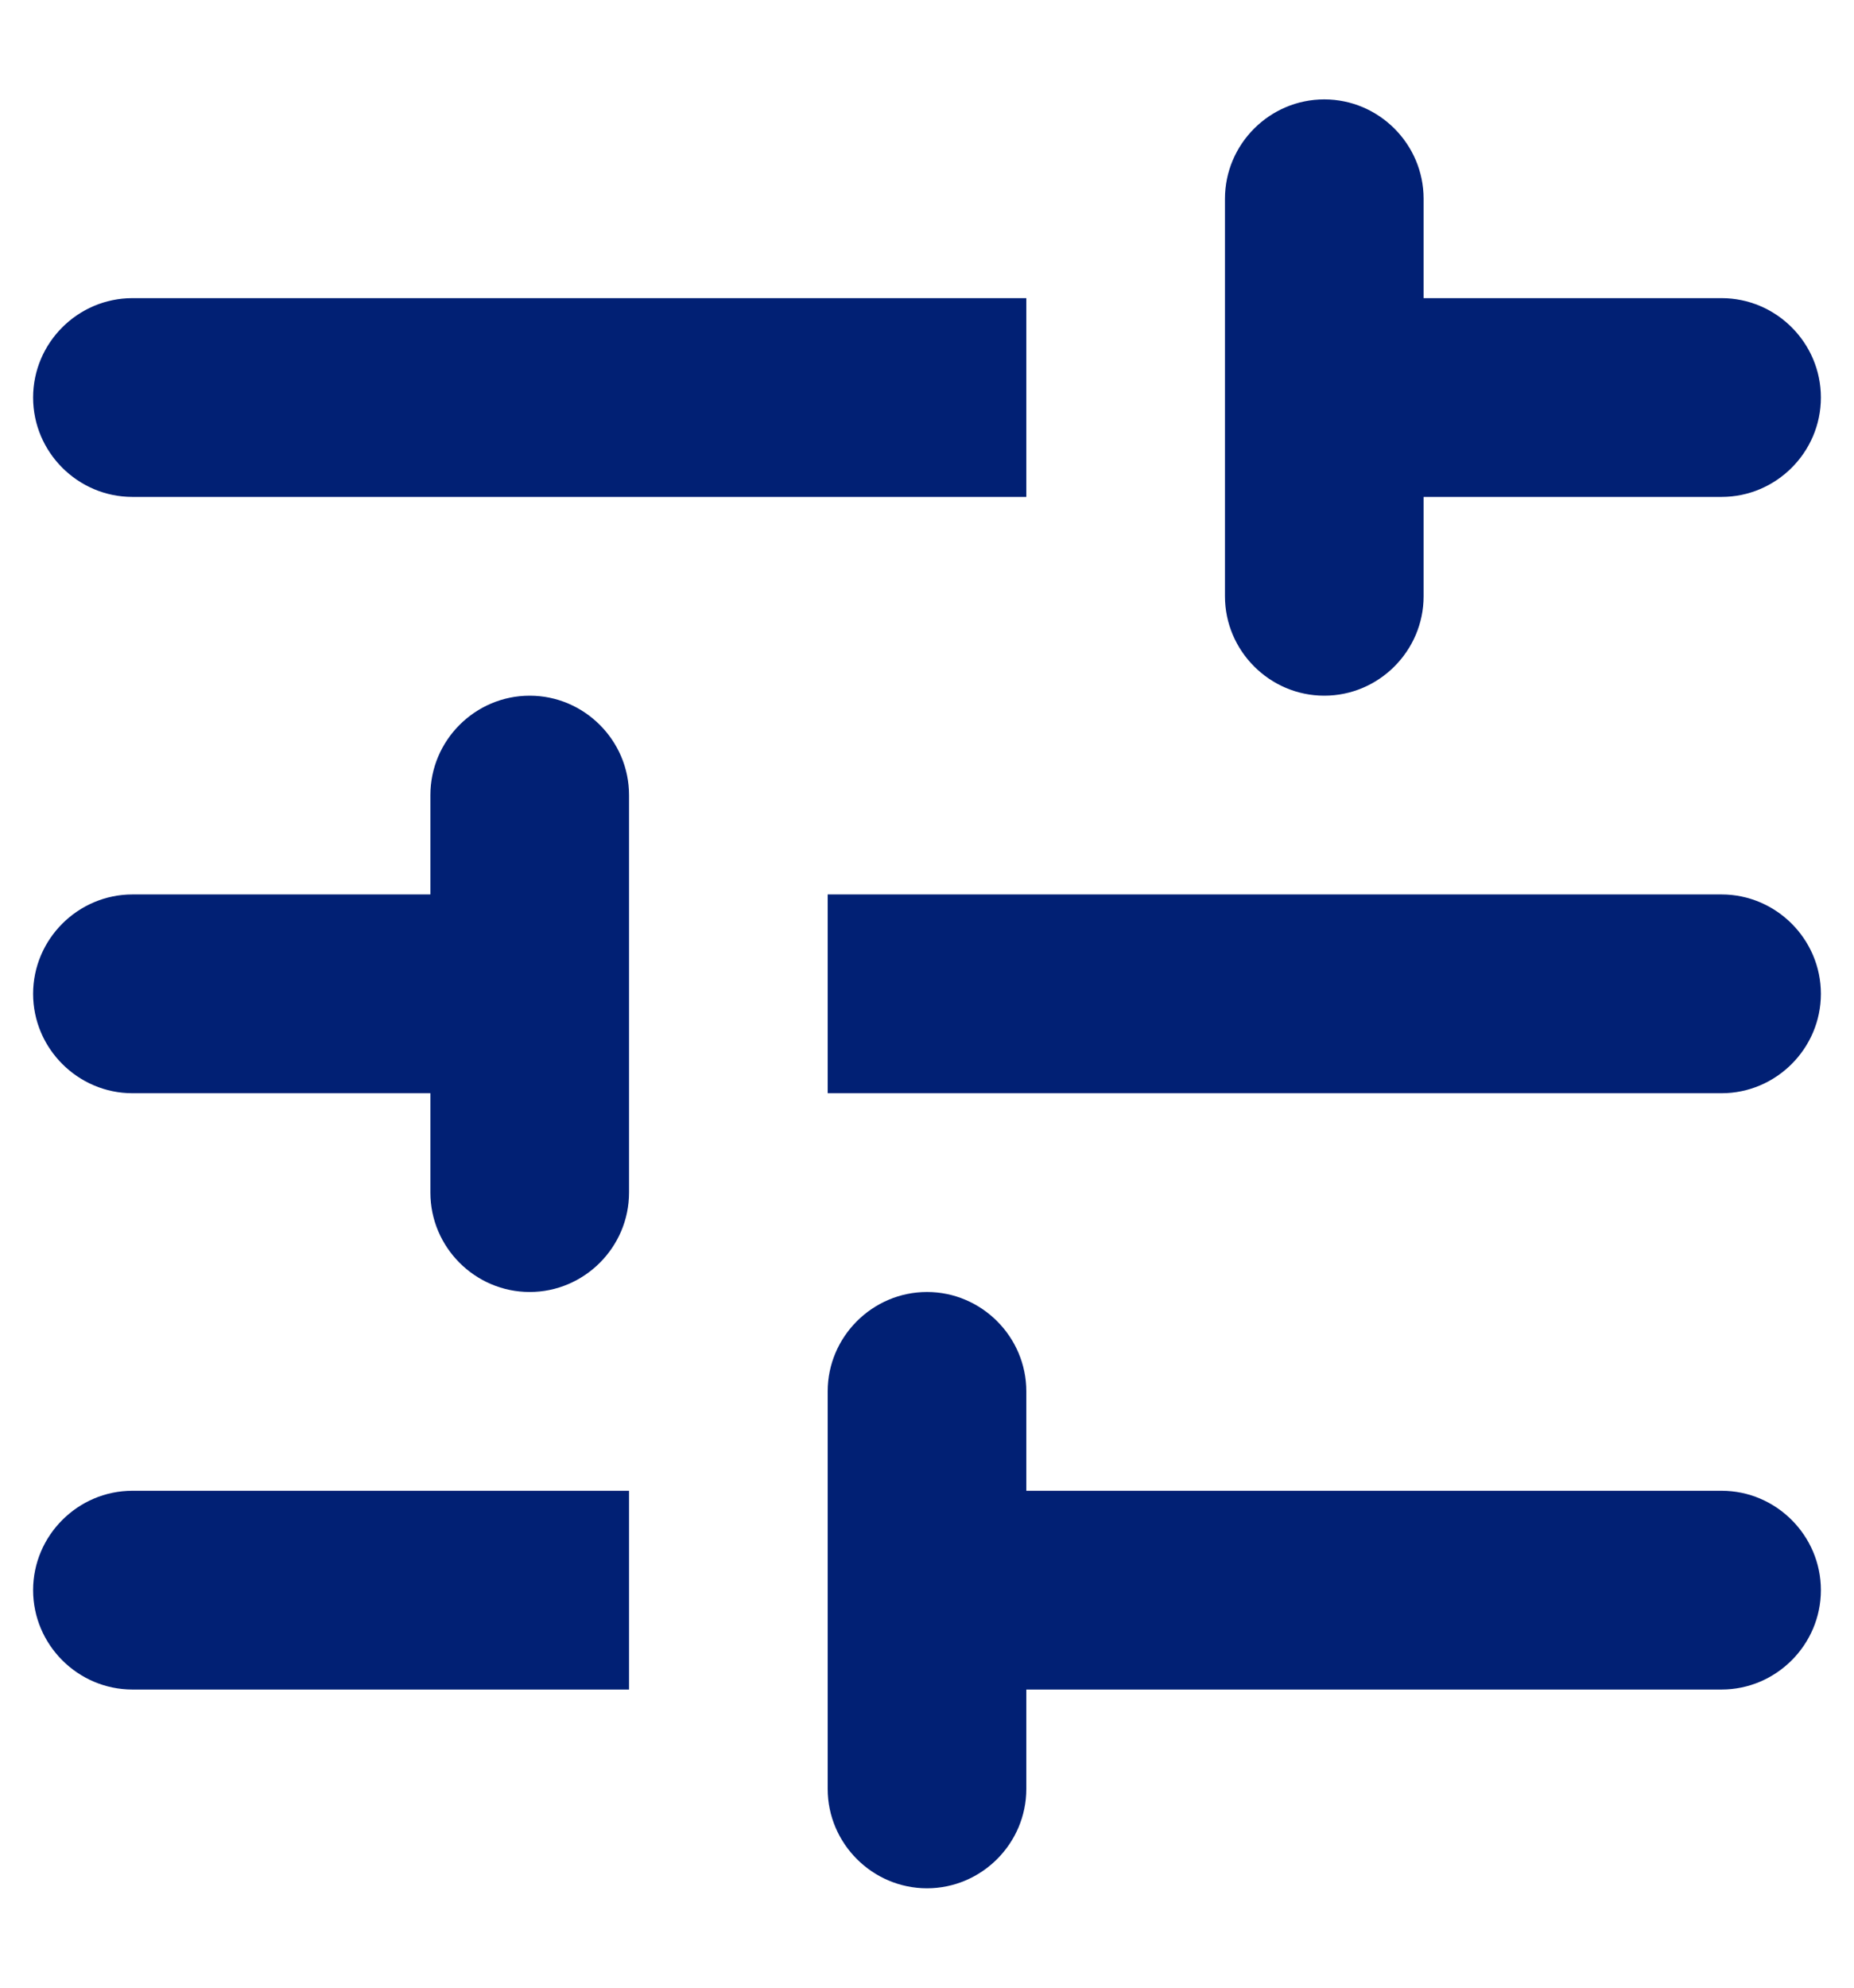 <svg width="14" height="15" viewBox="0 0 14 15" fill="none" xmlns="http://www.w3.org/2000/svg">
<path d="M0.25 12C0.25 12.412 0.588 12.75 1 12.75H4.75V11.25H1C0.588 11.25 0.25 11.588 0.25 12ZM0.25 3C0.25 3.413 0.588 3.75 1 3.75H7.75V2.25H1C0.588 2.25 0.25 2.587 0.25 3ZM7.75 13.5V12.75H13C13.412 12.75 13.75 12.412 13.75 12C13.75 11.588 13.412 11.25 13 11.25H7.75V10.5C7.75 10.088 7.412 9.75 7 9.75C6.588 9.75 6.25 10.088 6.25 10.5V13.5C6.25 13.912 6.588 14.25 7 14.25C7.412 14.25 7.75 13.912 7.75 13.5ZM3.25 6V6.75H1C0.588 6.75 0.25 7.088 0.25 7.5C0.25 7.912 0.588 8.25 1 8.25H3.25V9C3.25 9.412 3.587 9.75 4 9.75C4.412 9.75 4.75 9.412 4.75 9V6C4.75 5.588 4.412 5.25 4 5.25C3.587 5.25 3.25 5.588 3.25 6ZM13.75 7.5C13.75 7.088 13.412 6.75 13 6.75H6.25V8.25H13C13.412 8.25 13.75 7.912 13.75 7.5ZM10 5.25C10.412 5.25 10.75 4.912 10.75 4.5V3.75H13C13.412 3.75 13.75 3.413 13.75 3C13.75 2.587 13.412 2.25 13 2.25H10.75V1.5C10.75 1.087 10.412 0.75 10 0.75C9.588 0.75 9.25 1.087 9.25 1.5V4.5C9.25 4.912 9.588 5.25 10 5.25Z" fill="#012074"/>
</svg>
